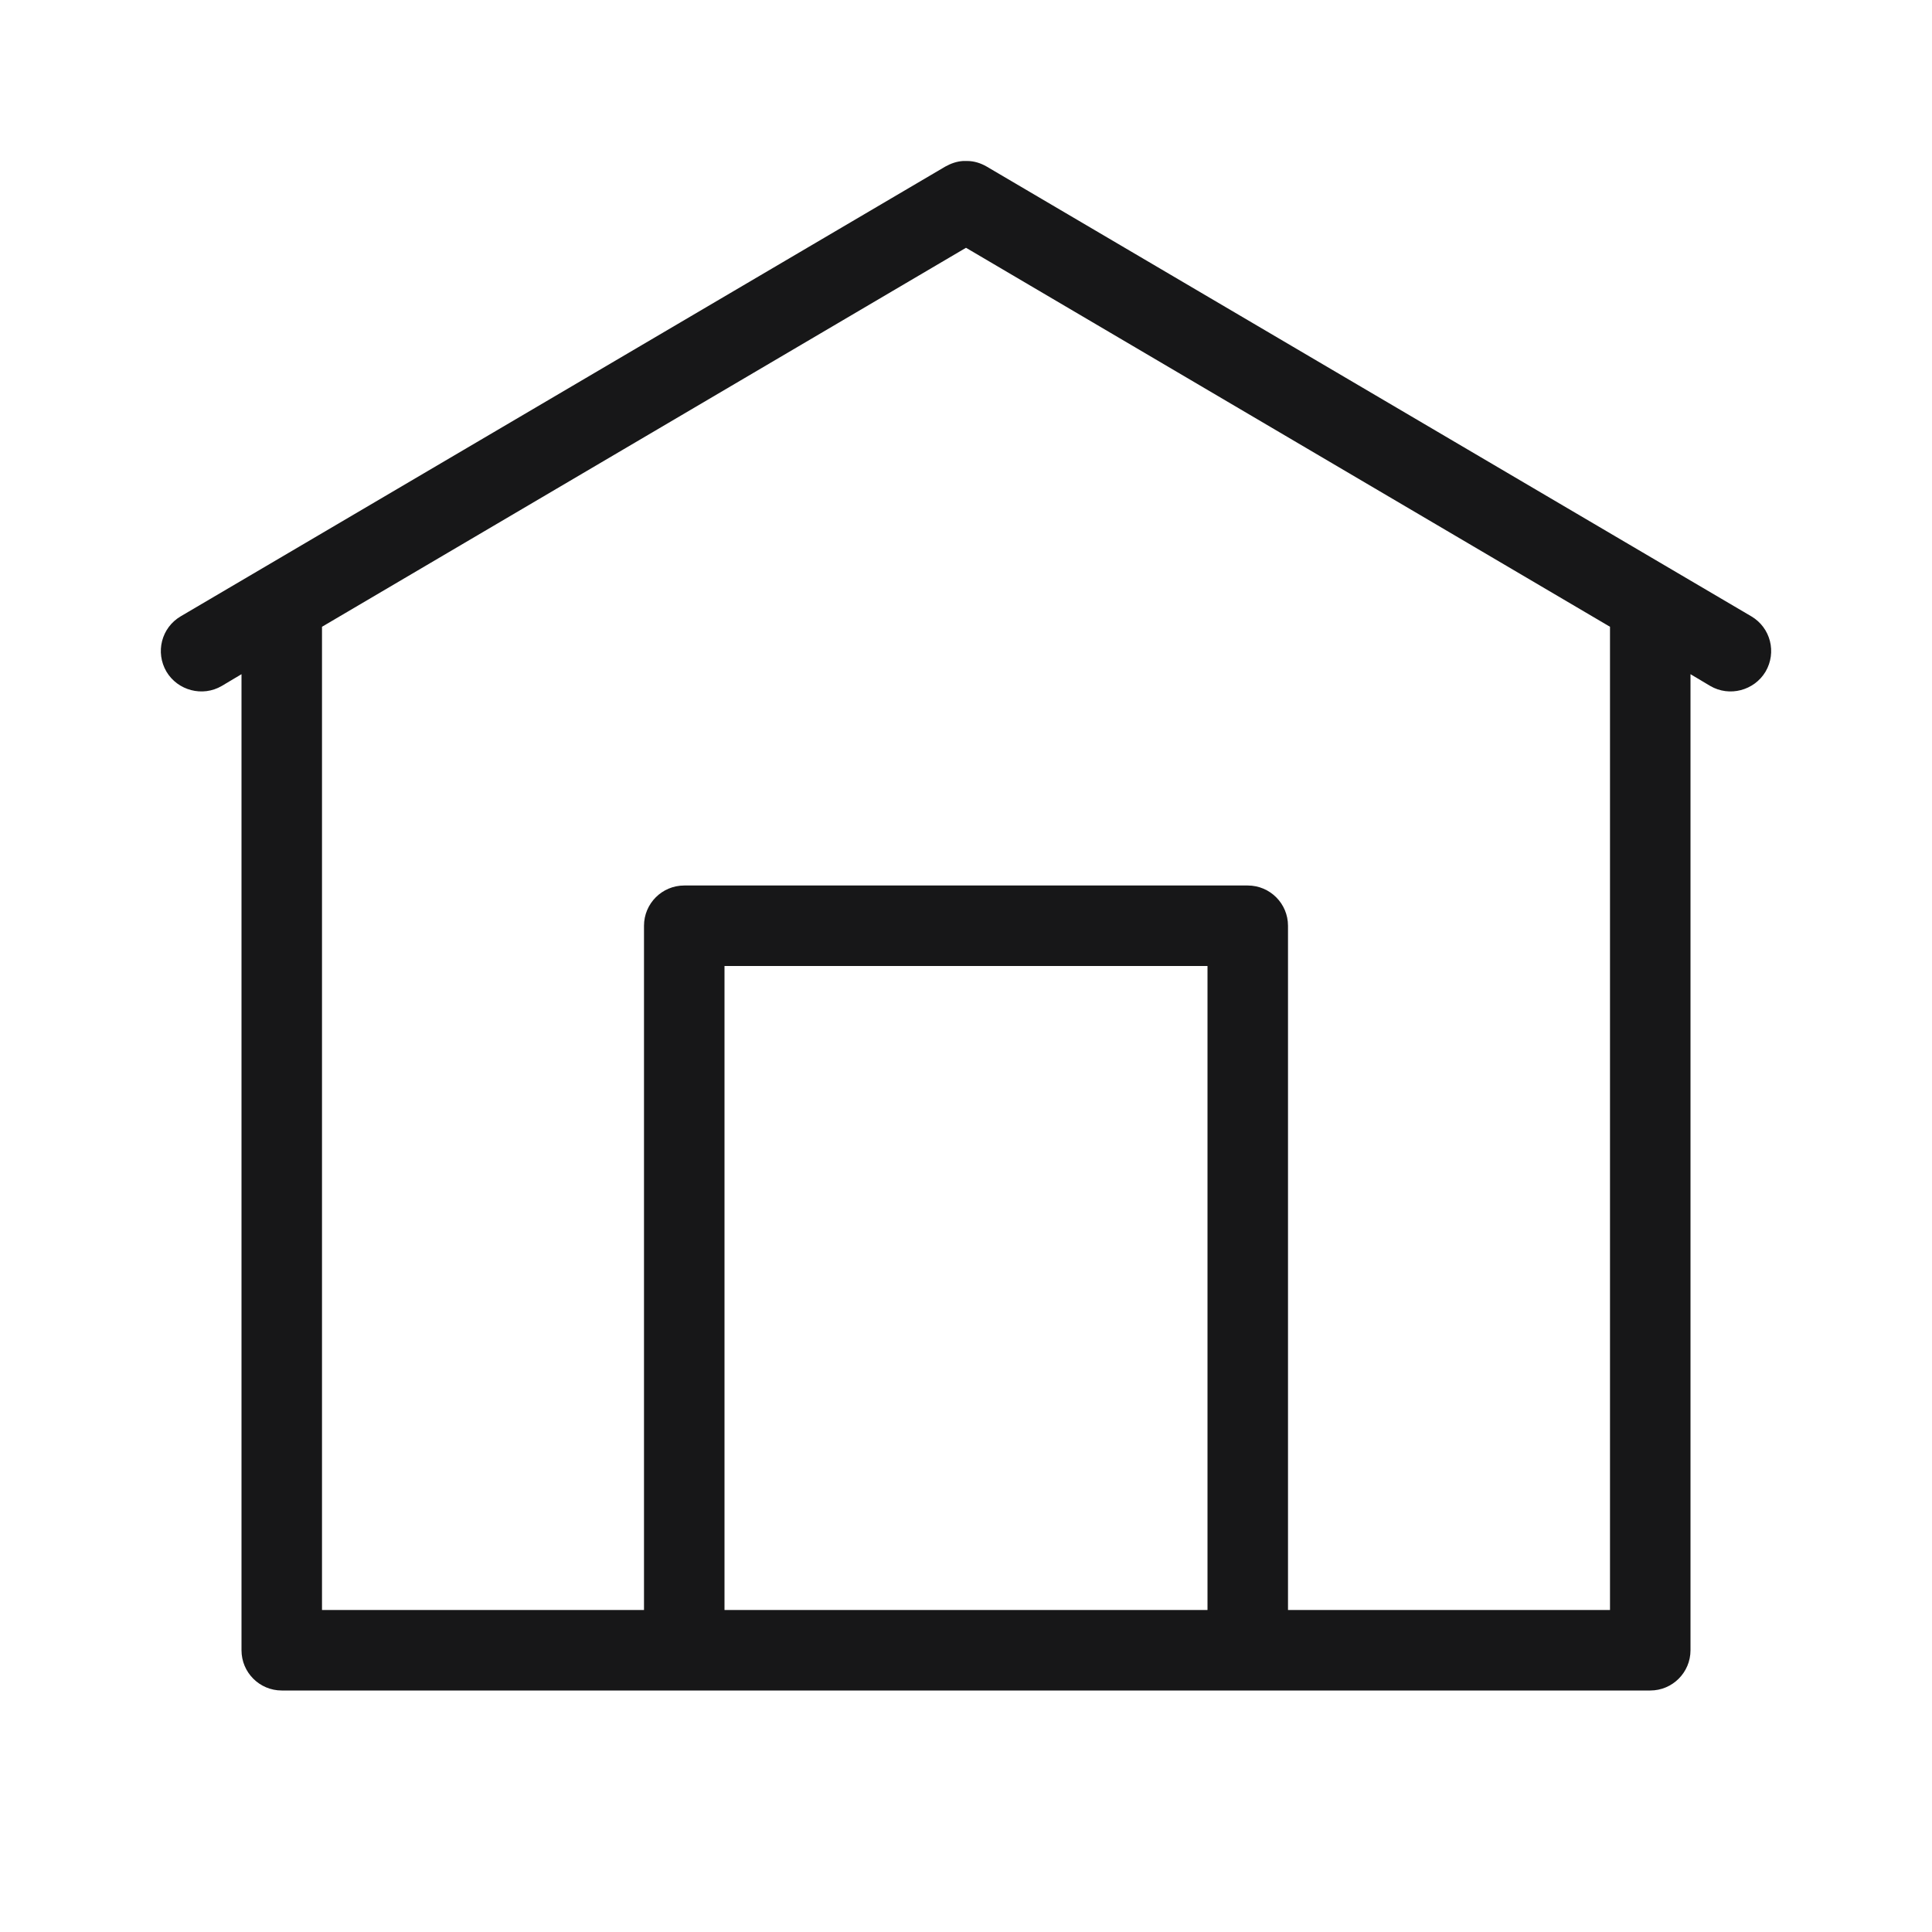 <svg width="24" height="24" viewBox="0 0 24 24" fill="none" xmlns="http://www.w3.org/2000/svg">
<path d="M11.963 2C11.885 2.005 11.812 2.031 11.745 2.068L2.245 7.656C2.005 7.797 1.927 8.104 2.068 8.344C2.208 8.578 2.516 8.661 2.755 8.521L3 8.375V20.5C3 20.776 3.224 21 3.5 21H20.5C20.776 21 21 20.776 21 20.5V8.375L21.245 8.521C21.484 8.661 21.792 8.578 21.932 8.344C22.073 8.104 21.995 7.797 21.755 7.656L12.255 2.068C12.182 2.026 12.099 2 12.016 2C12 2 11.979 2 11.963 2ZM12 3.078L20 7.786V20H16V11.5C16 11.224 15.776 11 15.5 11H8.5C8.224 11 8 11.224 8 11.5V20H4V7.786L12 3.078ZM9 12H15V20H9V12Z" fill="#171718"/>
</svg>
